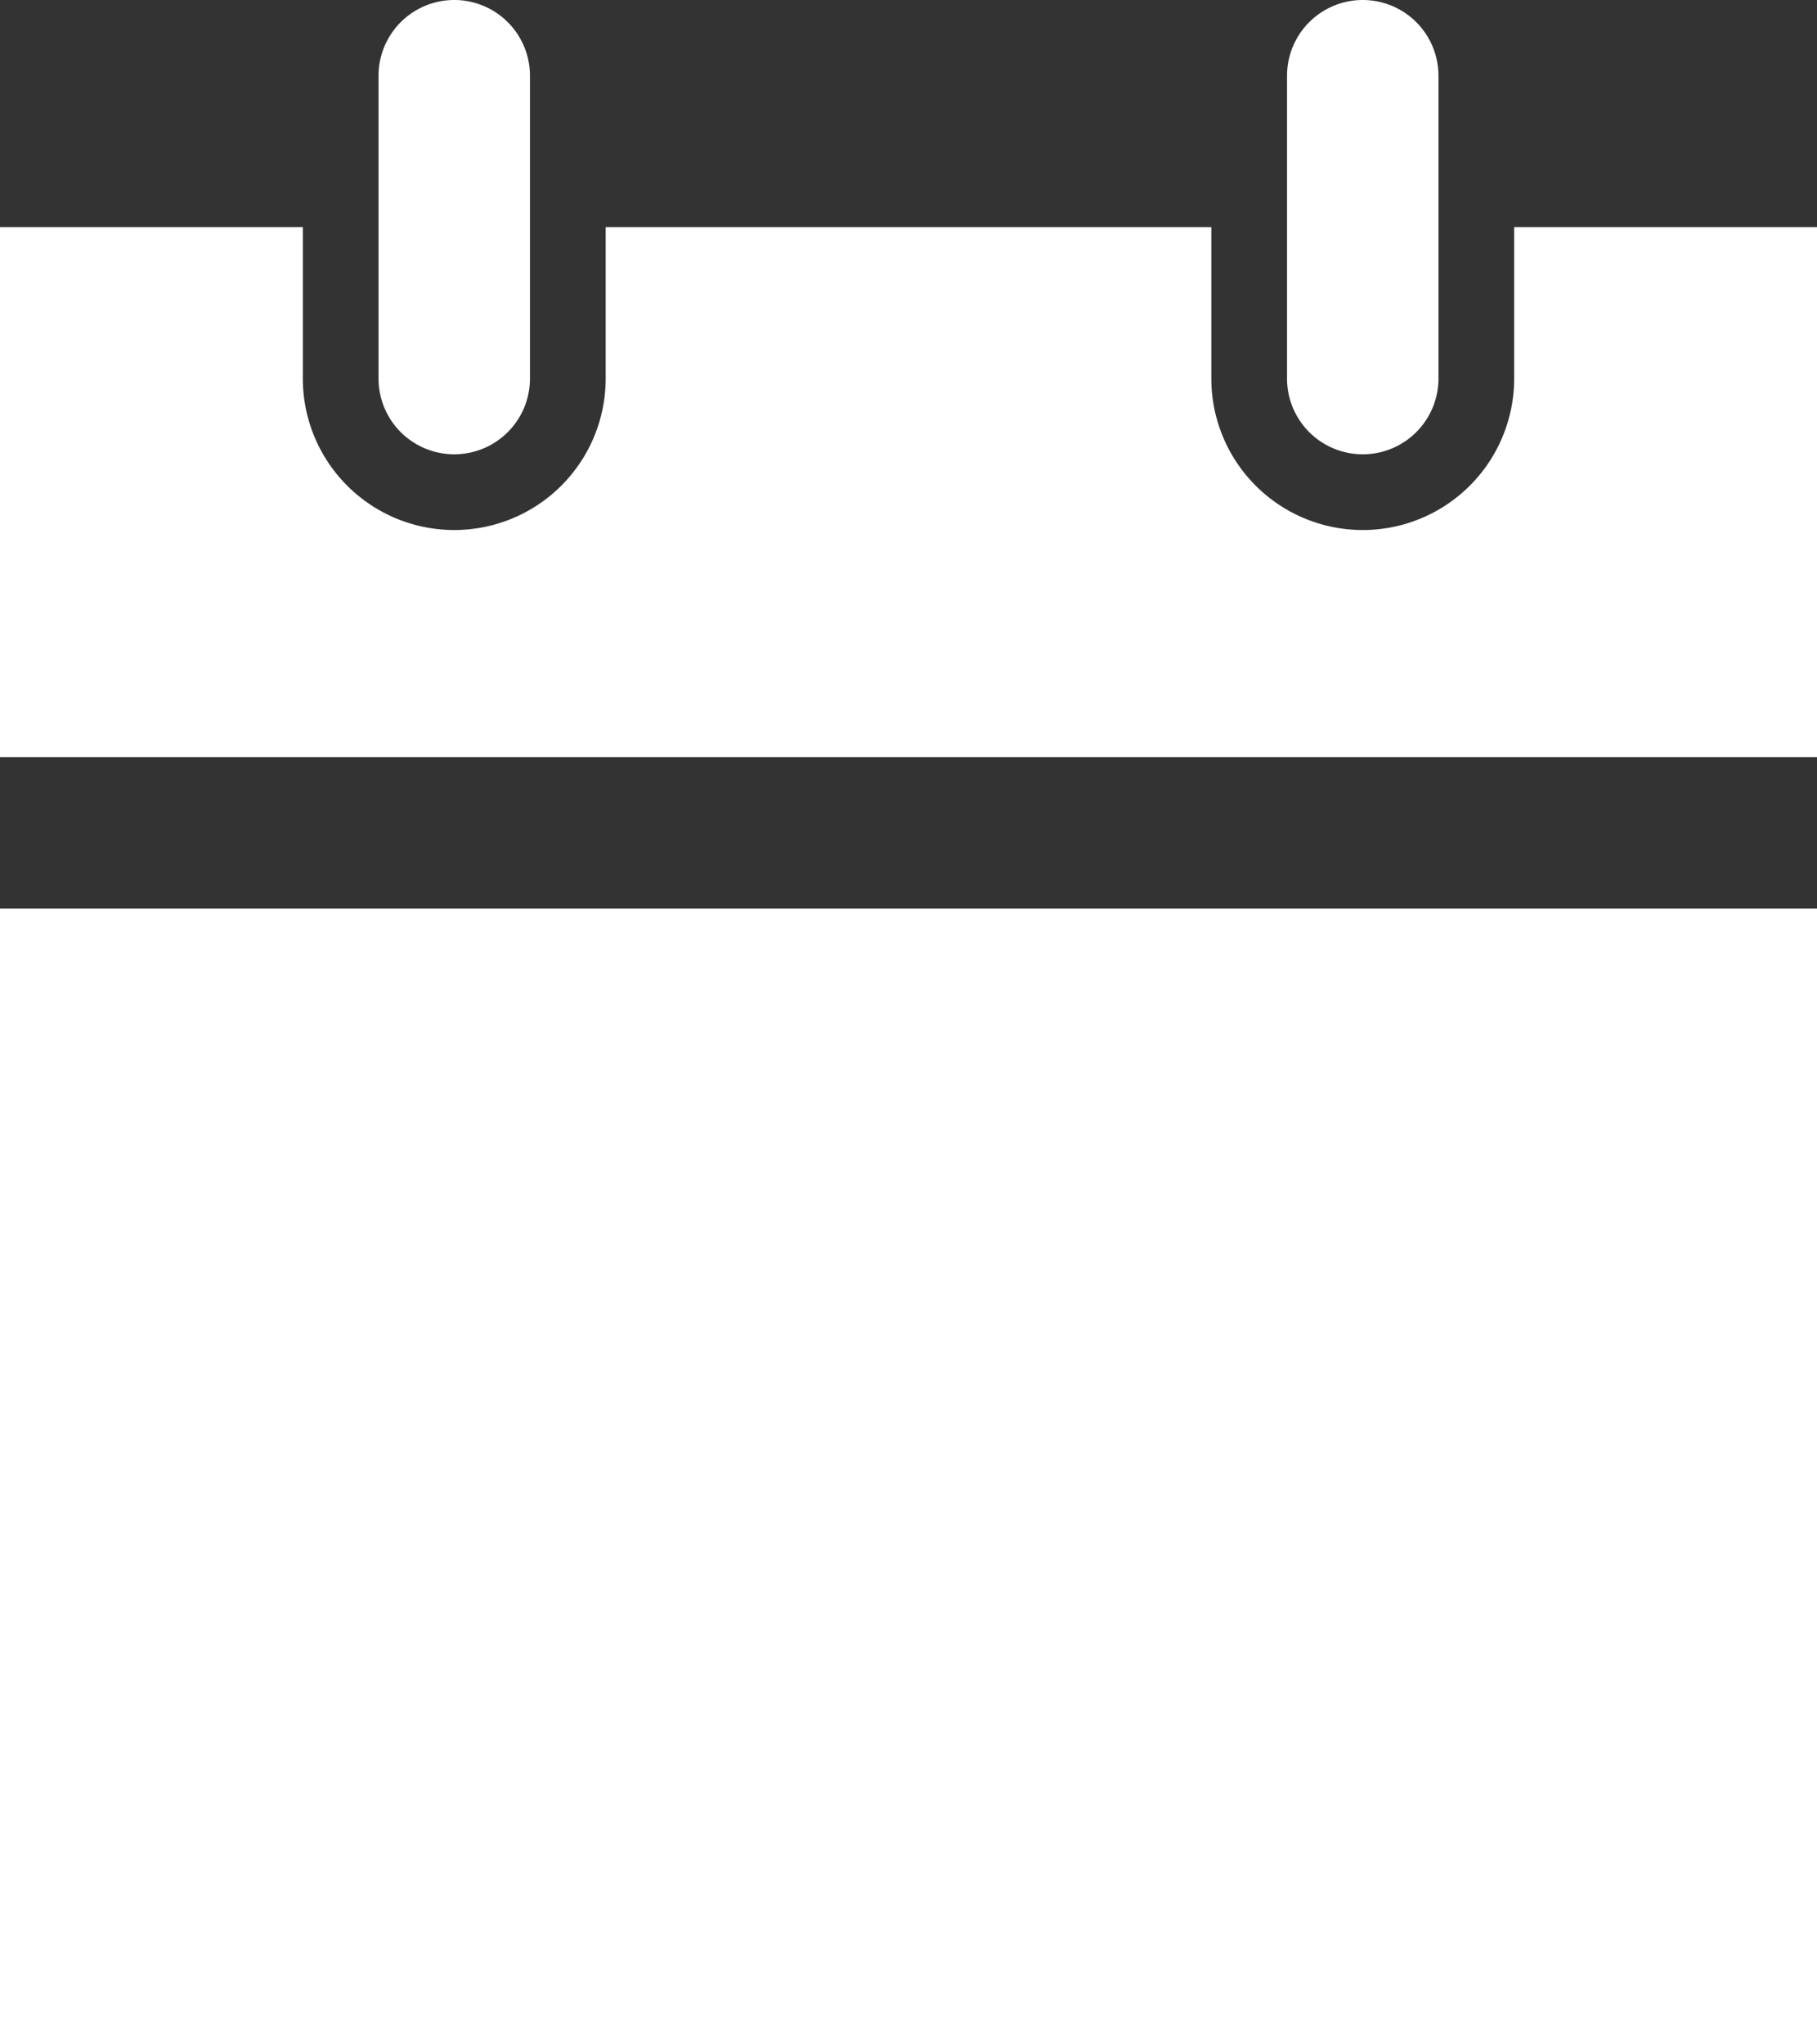 <svg xmlns="http://www.w3.org/2000/svg" width="24" height="27" viewBox="0 0 24 27">
  <rect x="0" y="0" width="24" height="27" fill="#333333" stroke="none"/>
  <defs>
    <style>
      .cls-1 {
        fill: #fff;
        fill-rule: evenodd;
      }
    </style>
  </defs>
  <path class="cls-1" d="M108,367V352h24v15H108Zm0-24h4v2a2,2,0,0,0,4,0v-2h8v2a2,2,0,0,0,4,0v-2h4v7H108v-7Zm18,3a1,1,0,0,1-1-1v-4a1,1,0,0,1,2,0v4A1,1,0,0,1,126,346Zm-12,0a1,1,0,0,1-1-1v-4a1,1,0,0,1,2,0v4A1,1,0,0,1,114,346Z" transform="translate(-108 -340)"/>
</svg>
